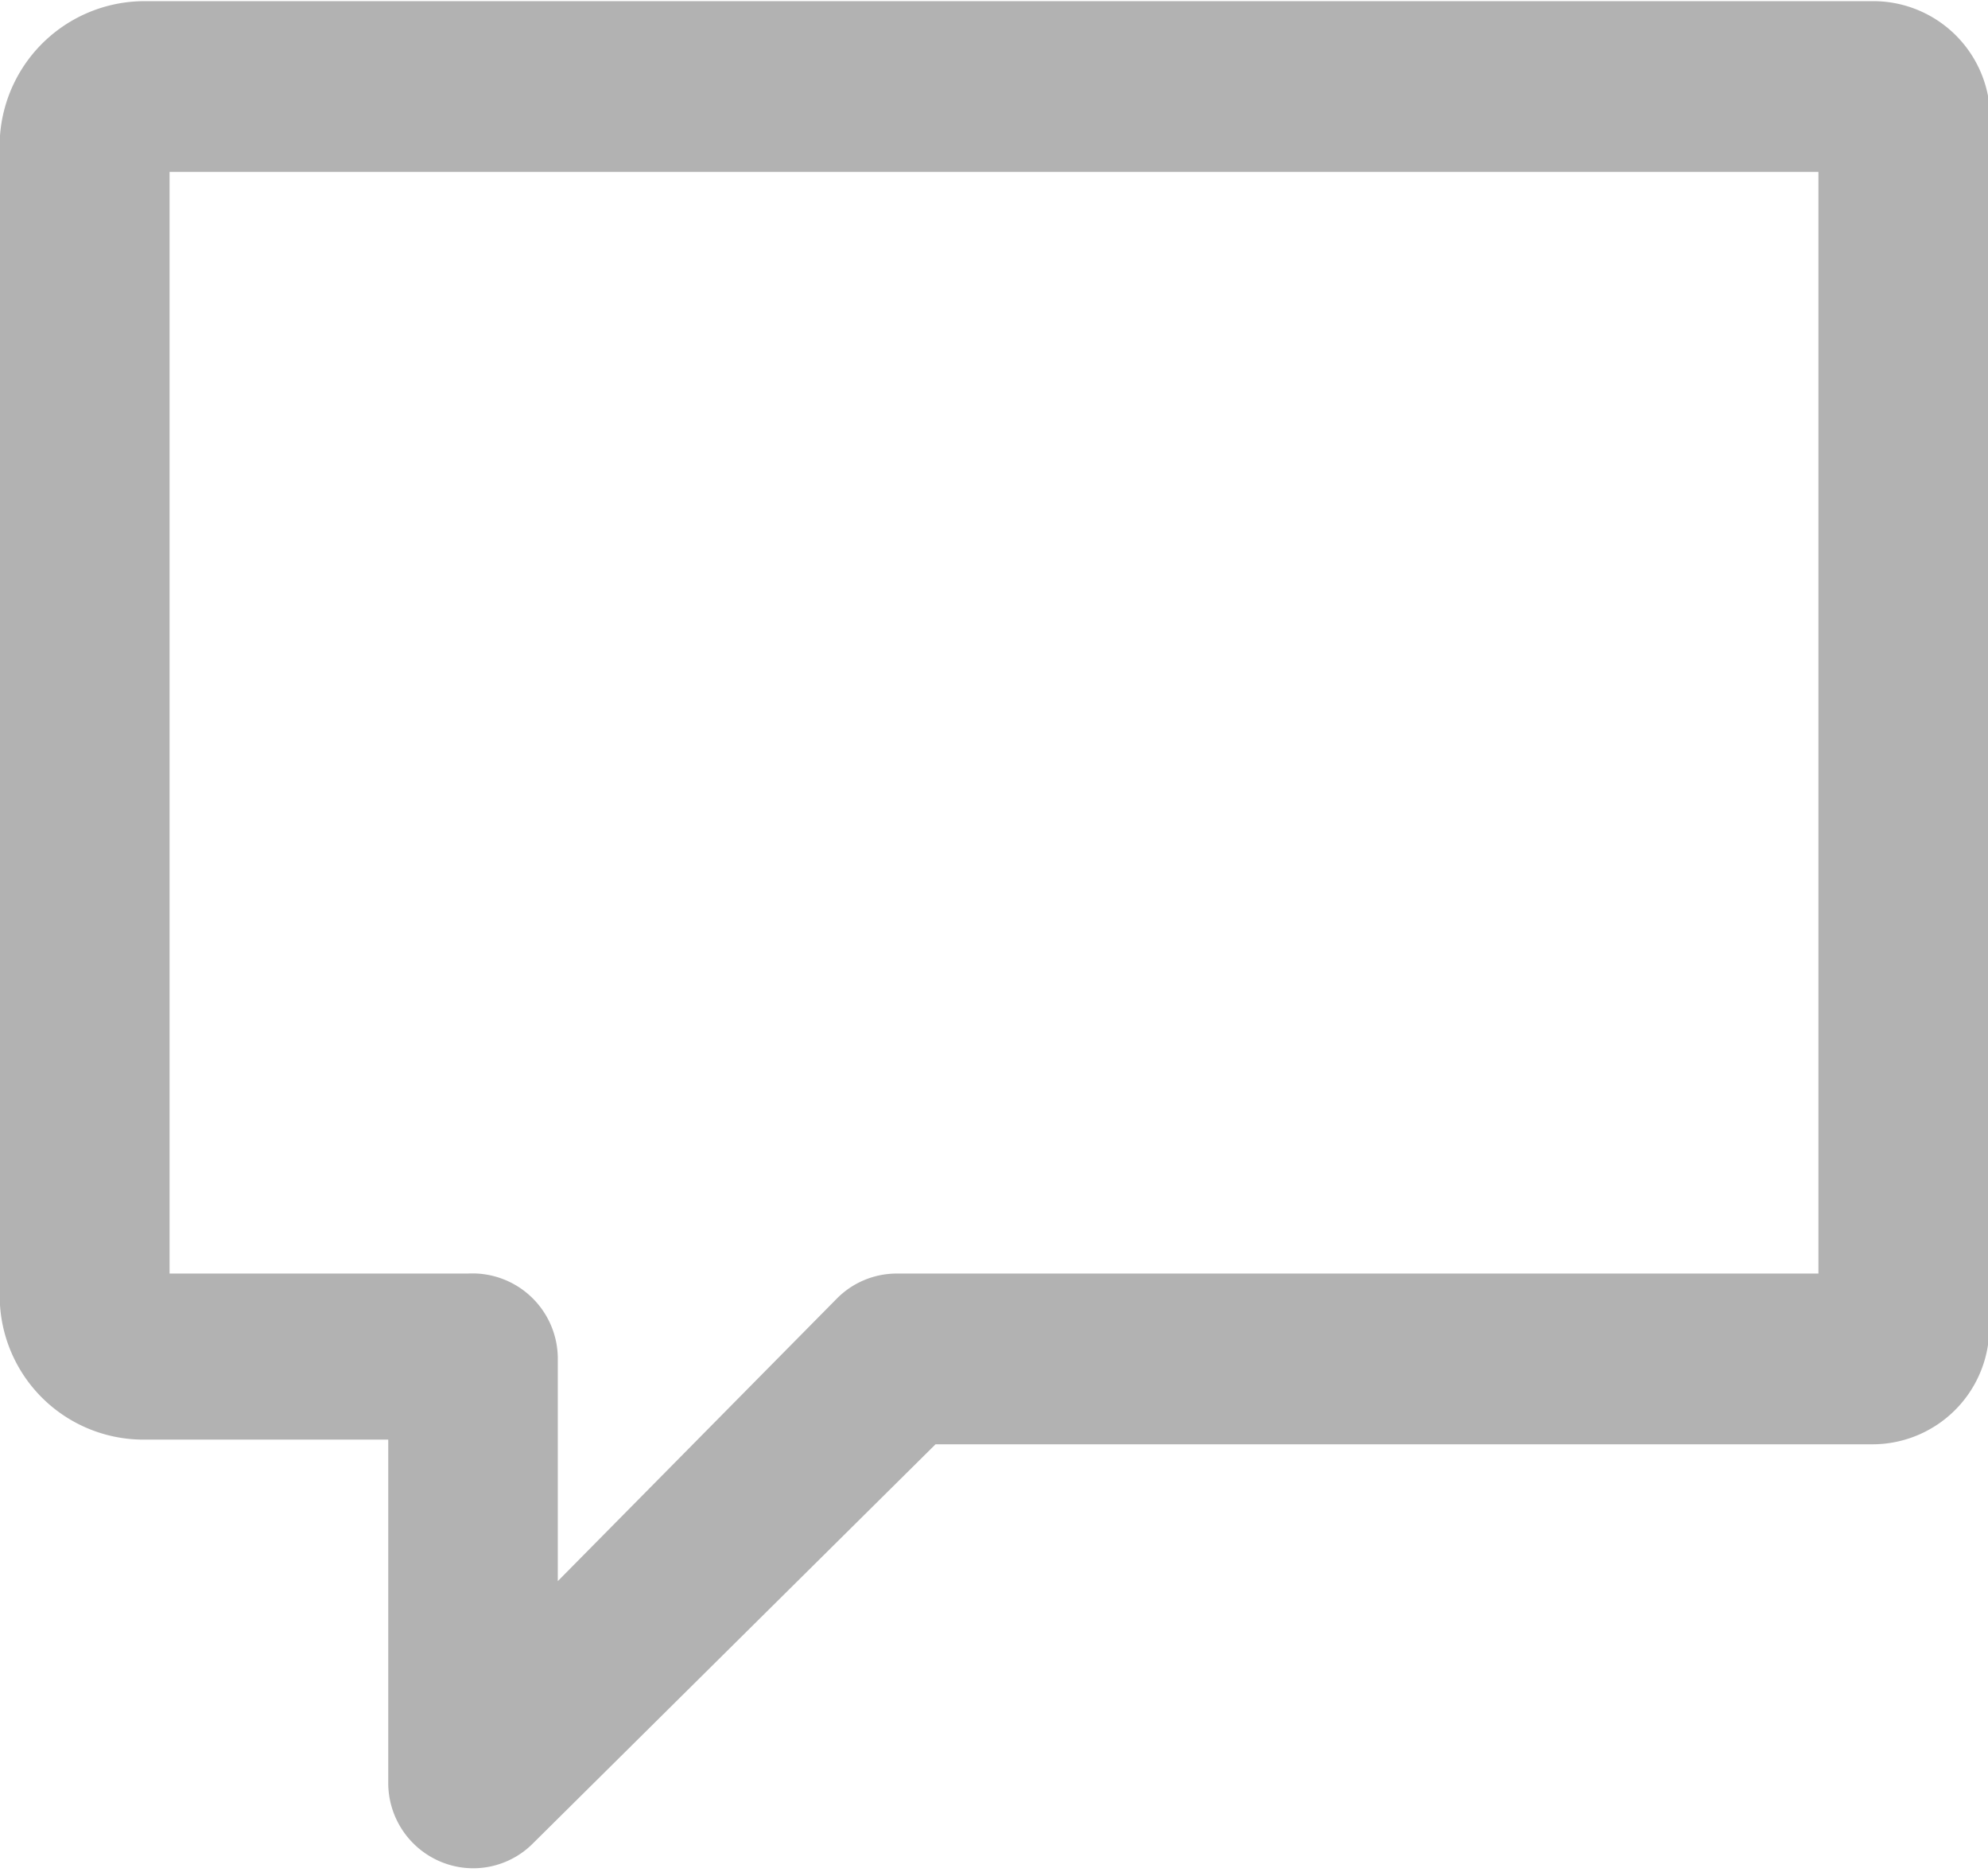 <svg id="Слой_1" data-name="Слой 1" xmlns="http://www.w3.org/2000/svg" width="17" height="16.01" viewBox="0 0 17 16.01">
  <title>comments-gray</title>
  <path d="M16,0H1.25A1.24,1.24,0,0,0,0,1.15v10a1.23,1.23,0,0,0,1.24,1.15H3.32v2.93a0.73,0.73,0,0,0,.45.68,0.72,0.72,0,0,0,.79-0.16L8,12.34h8a1,1,0,0,0,1-1.15v-10A1,1,0,0,0,16,0ZM15.55,10.88H7.67a0.72,0.72,0,0,0-.51.21L4.77,13.51V11.61A0.73,0.73,0,0,0,4,10.88H1.45V1.46H15.55v9.42Z" transform="translate(0 0.01)" fill="#b2b2b2"/>
</svg>

